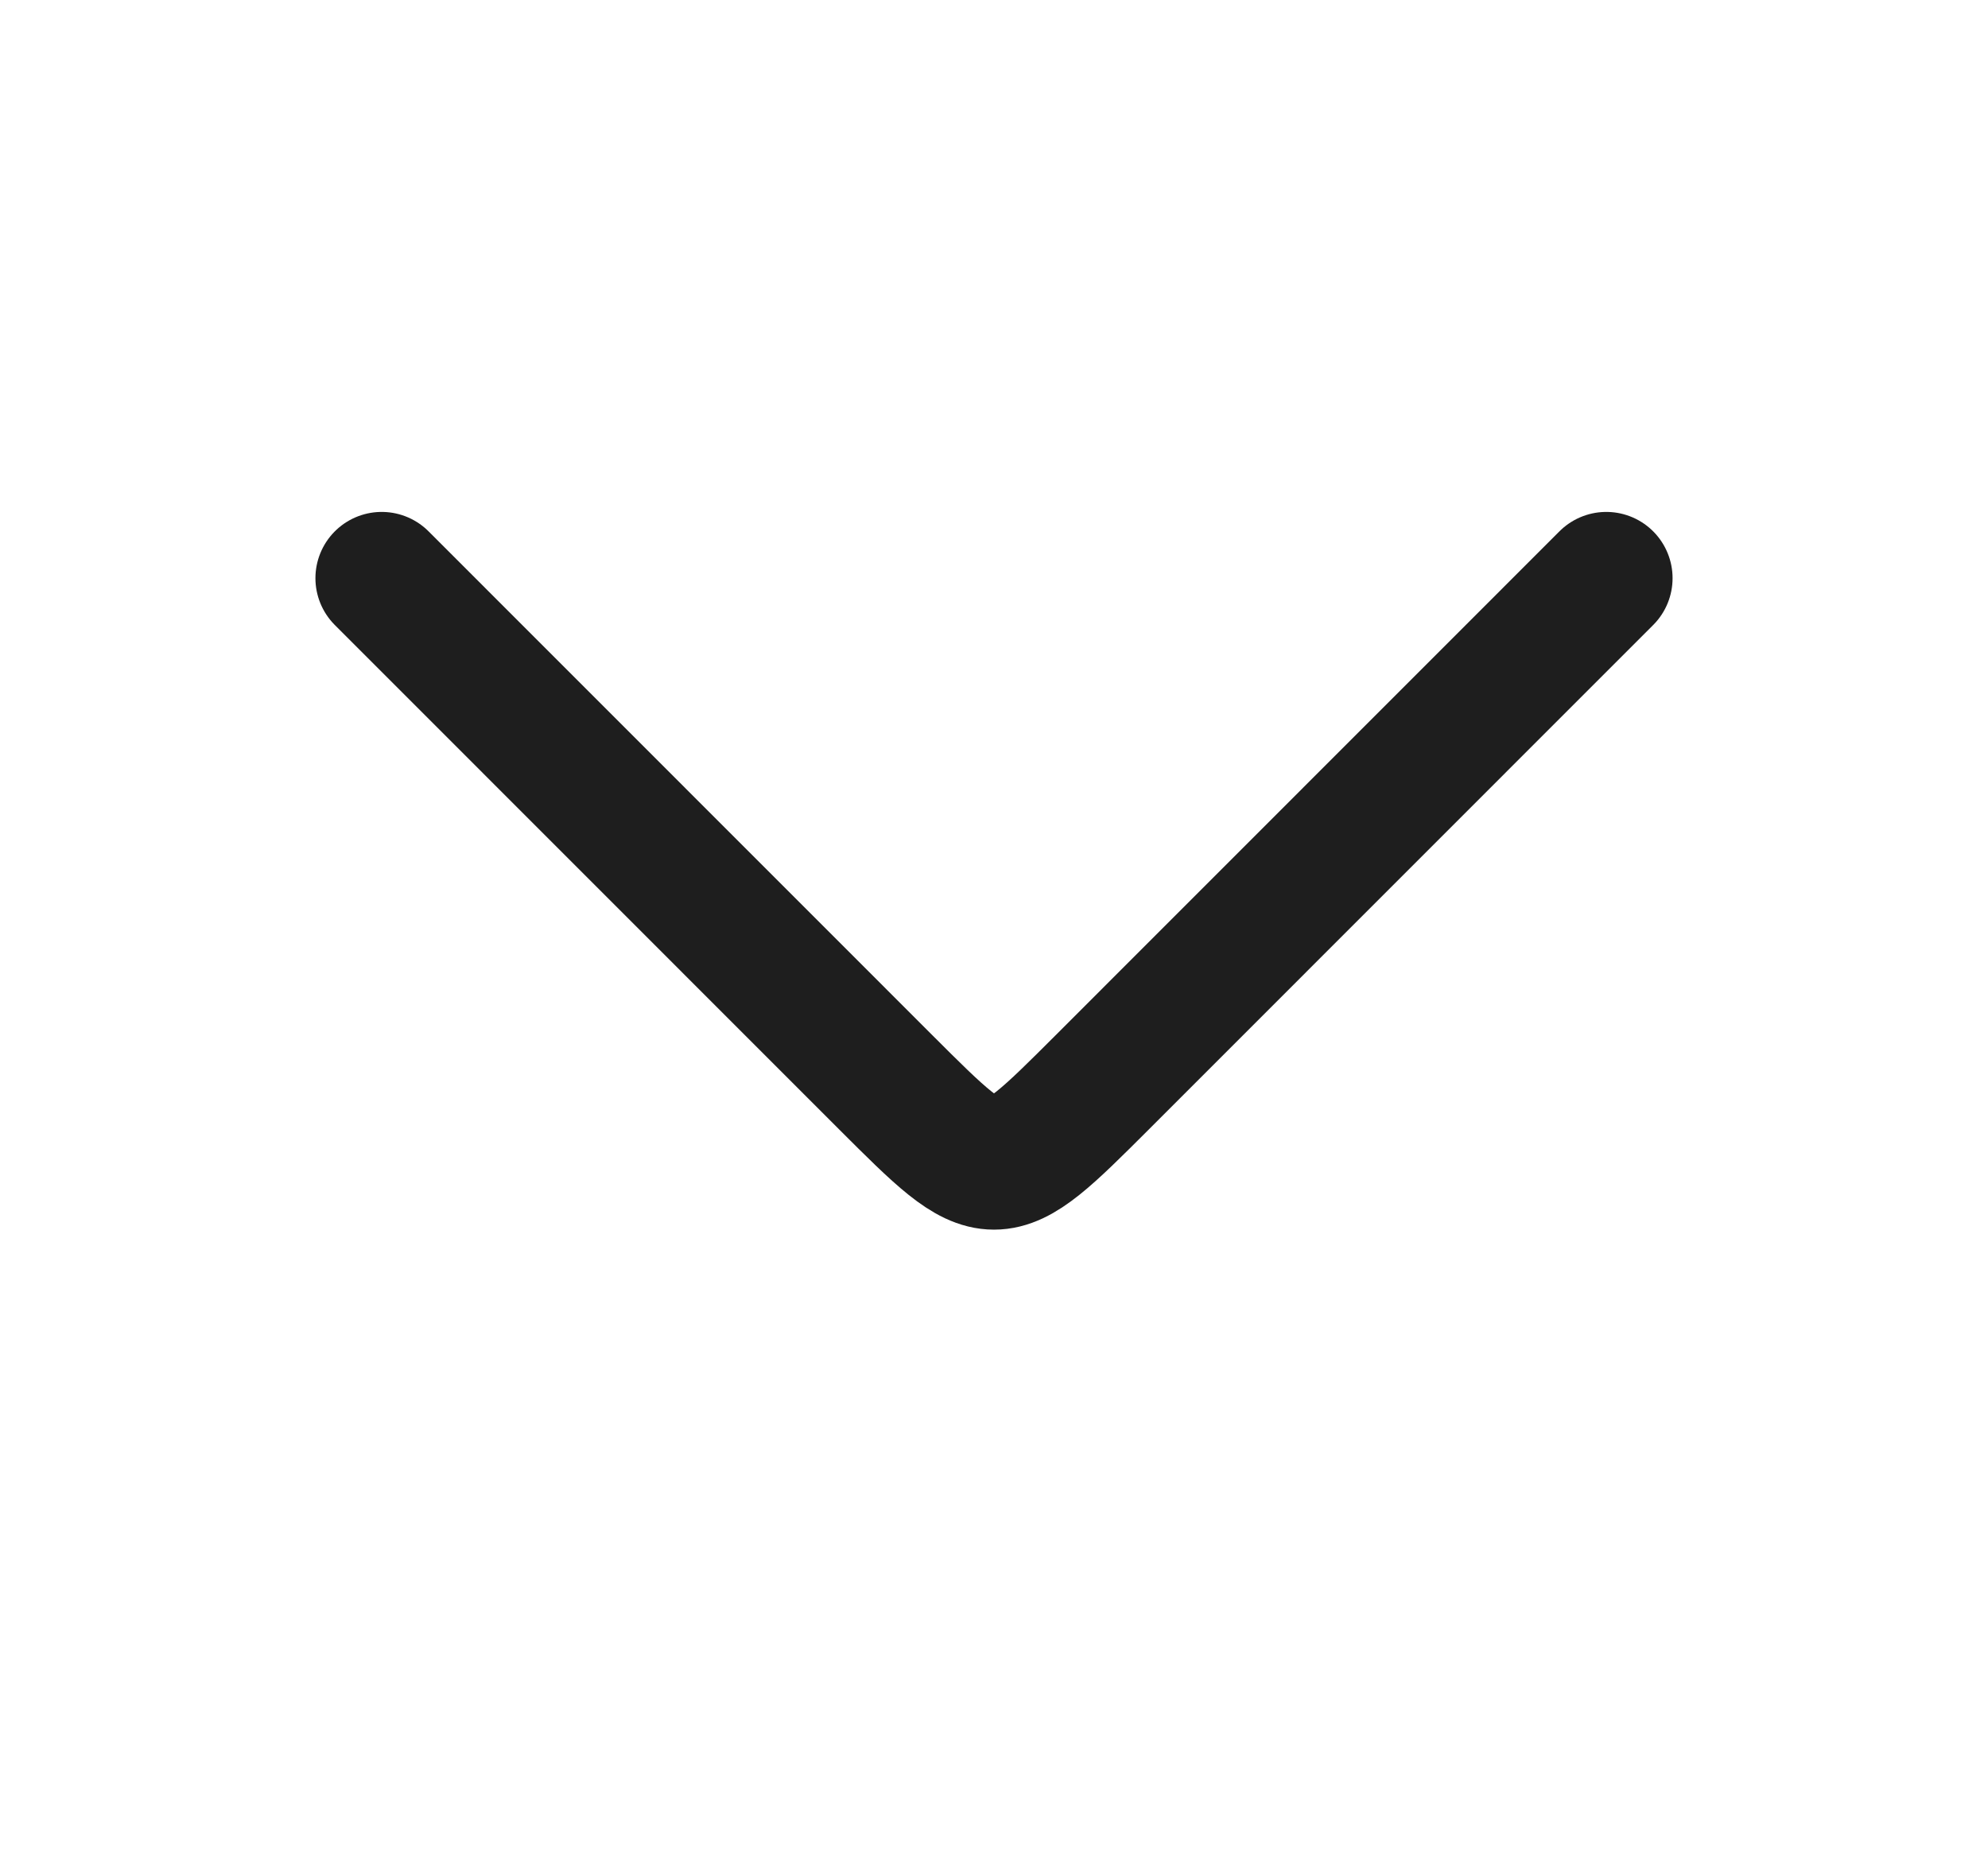 <svg width="15" height="14" viewBox="0 0 15 14" fill="none" xmlns="http://www.w3.org/2000/svg">
<path d="M12.12 4.363L8.317 8.167C7.5 8.983 7.5 8.983 6.683 8.167L2.88 4.363" stroke="#1E1E1E" stroke-miterlimit="10" stroke-linecap="round" stroke-linejoin="round"/>
</svg>
